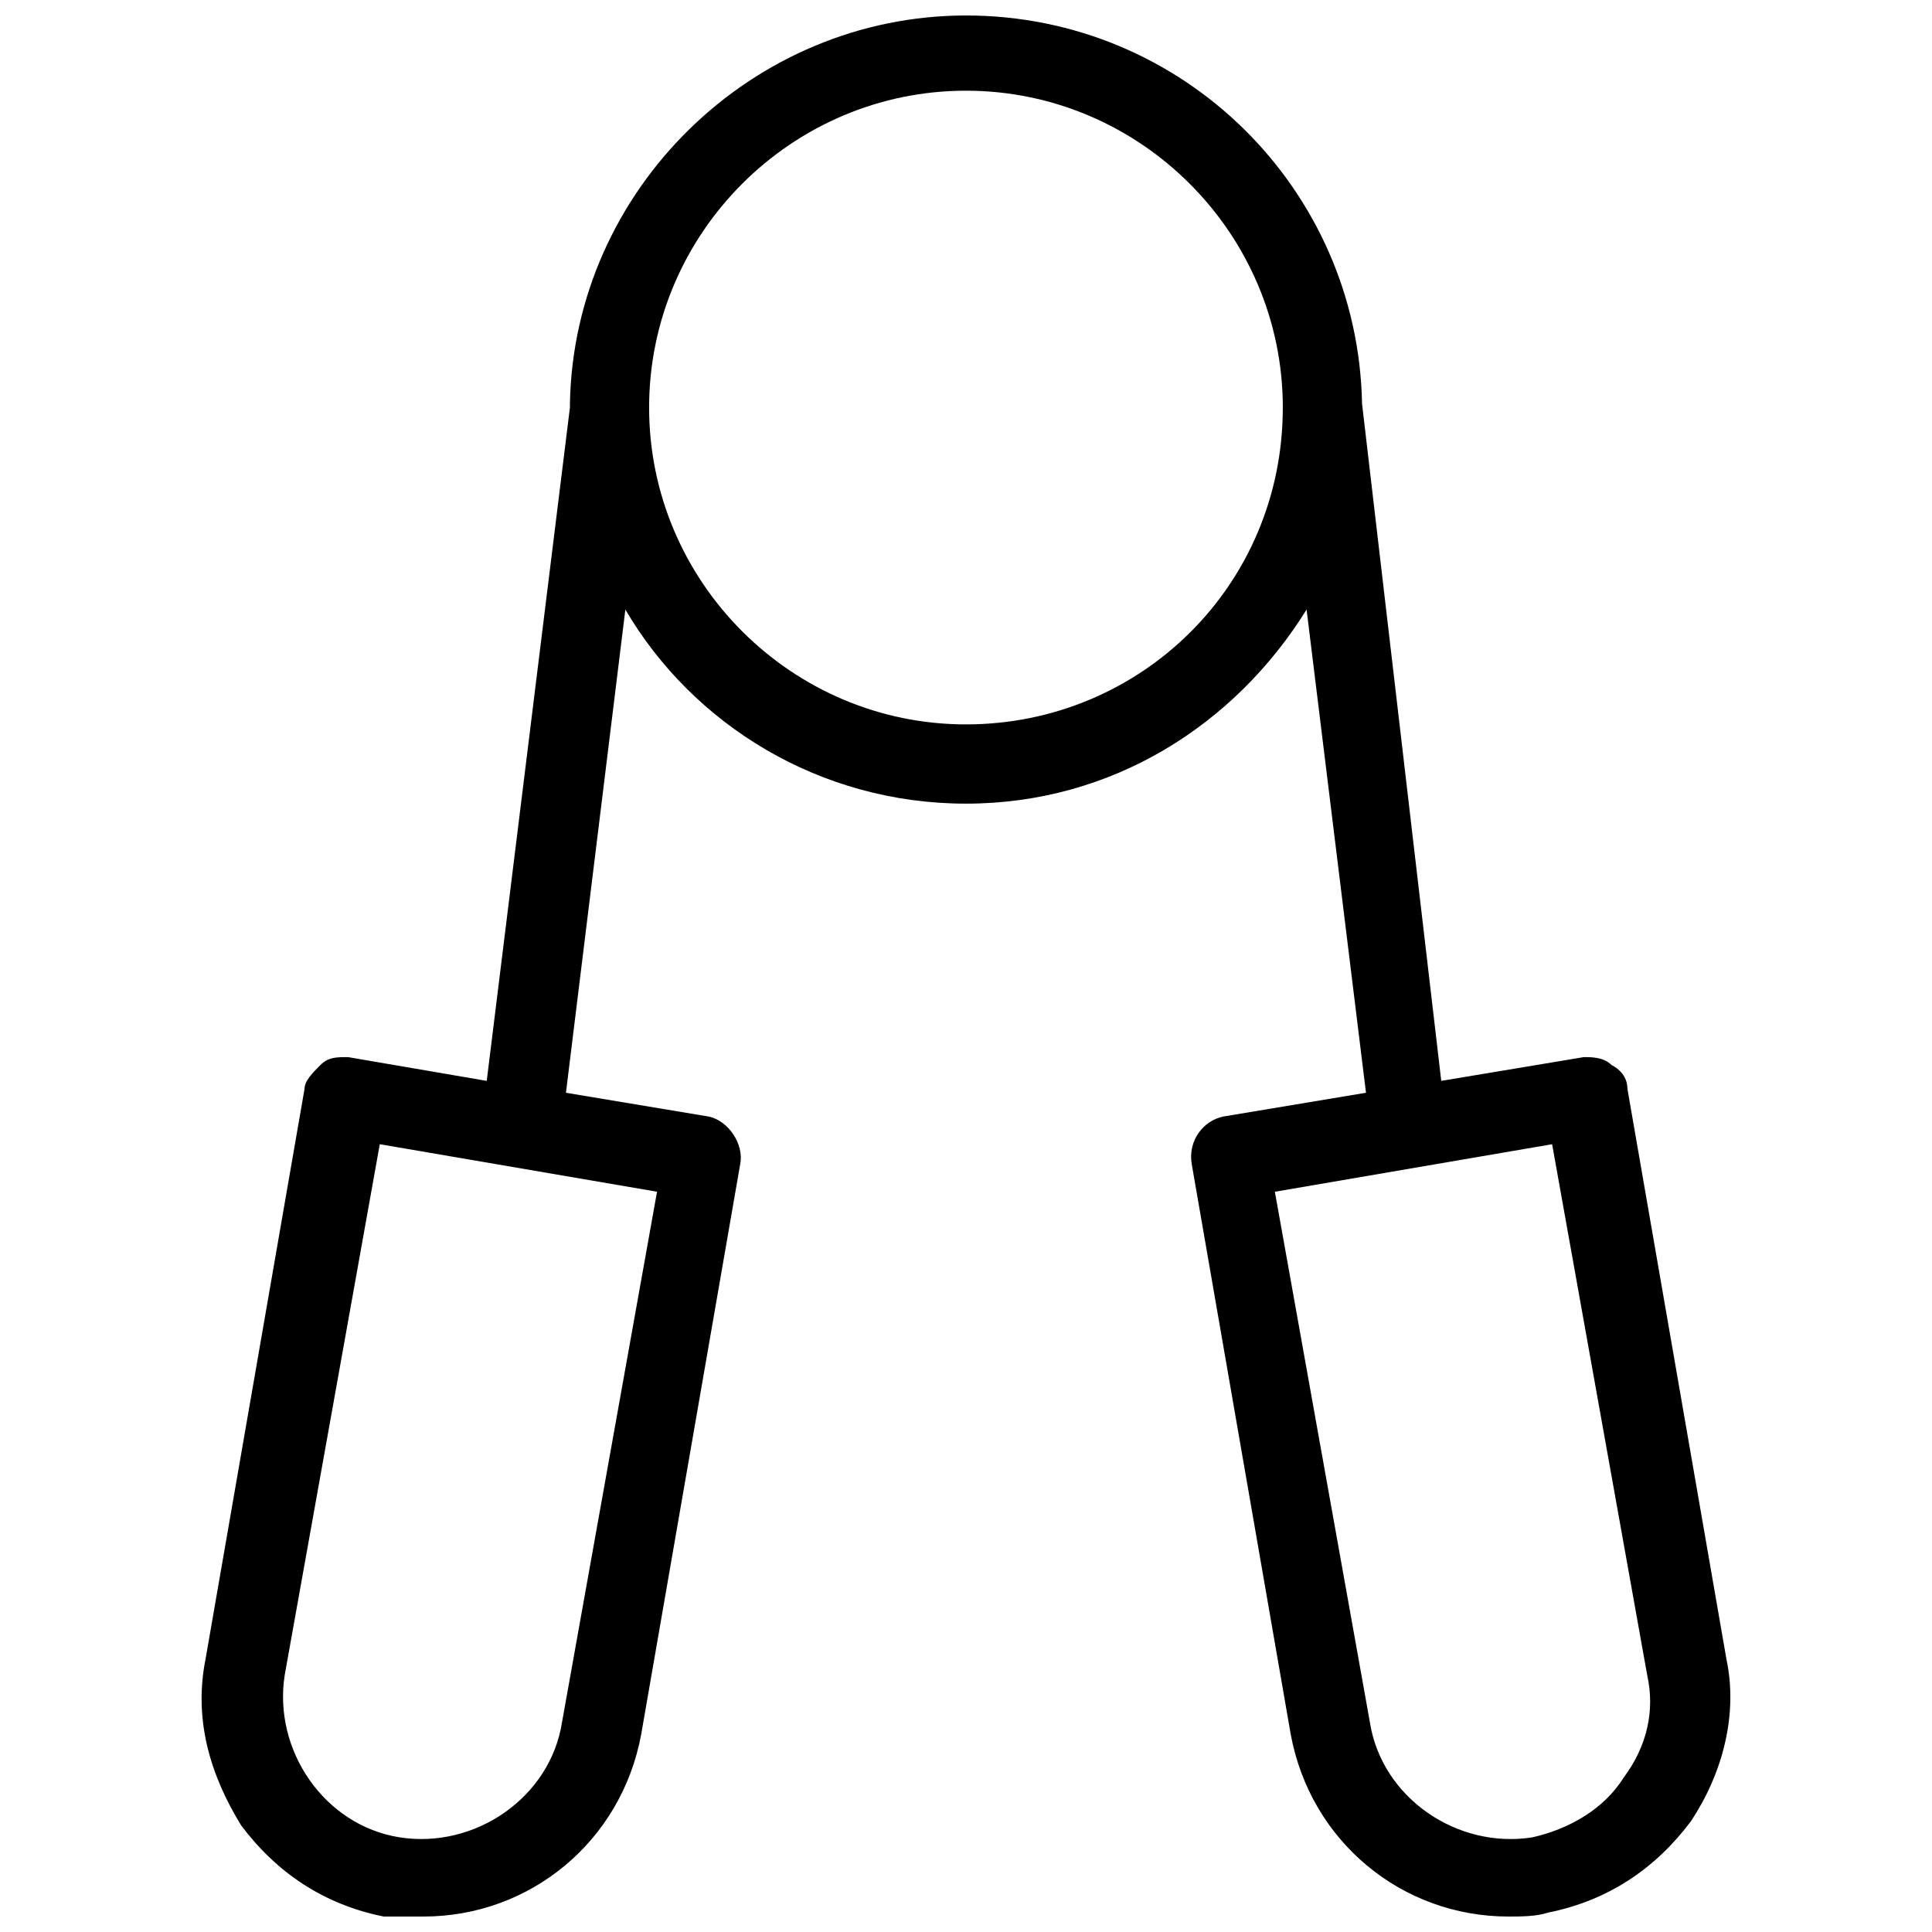 <?xml version="1.0" encoding="UTF-8"?>
<!-- Uploaded to: SVG Repo, www.svgrepo.com, Generator: SVG Repo Mixer Tools -->
<svg width="800px" height="800px" version="1.1" viewBox="144 144 512 512" xmlns="http://www.w3.org/2000/svg">
 <defs>
  <clipPath id="a">
   <path d="m197 148.09h406v503.81h-406z"/>
  </clipPath>
 </defs>
 <g clip-path="url(#a)">
  <path d="m601.52 583.68-26.238-151.14c0-3.148-2.098-5.246-4.199-6.297-2.098-2.098-5.246-2.098-7.348-2.098l-37.789 6.297-20.992-179.48c-1.047-56.676-47.23-102.86-104.96-102.86-56.68 0-103.91 46.184-104.96 102.86v1.051l-22.043 178.43-36.734-6.297c-3.148 0-5.246 0-7.348 2.098-2.098 2.098-4.199 4.199-4.199 6.297l-26.238 151.14c-3.148 15.742 1.051 30.438 9.445 44.082 9.445 12.594 22.043 20.992 37.785 24.141h10.496c28.34 0 52.48-19.941 57.727-48.281l26.242-151.14c1.051-5.246-3.148-11.547-8.398-12.594l-37.785-6.297 15.746-128.05c17.844 30.438 51.43 51.43 90.266 51.43s71.371-20.992 90.266-51.43l15.742 128.05-37.785 6.297c-5.246 1.051-9.445 6.297-8.398 12.594l26.238 151.14c5.246 28.34 29.391 48.281 57.727 48.281 3.148 0 7.348 0 10.496-1.051 15.742-3.148 28.34-11.547 37.785-24.141 8.402-12.594 12.602-28.336 9.453-43.031zm-308.59 16.793c-3.148 19.941-23.09 33.586-43.035 30.438-19.941-3.148-33.586-23.09-30.438-43.035l25.191-140.65 73.473 12.594zm107.06-264.5c-46.184 0-83.969-37.785-83.969-83.969s37.785-83.969 83.969-83.969 83.969 37.785 83.969 83.969c-0.004 47.234-37.789 83.969-83.969 83.969zm174.23 279.2c-5.246 8.398-14.695 13.645-24.141 15.742-19.941 3.148-39.887-10.496-43.035-30.438l-25.191-140.65 73.473-12.594 25.191 140.65c2.098 9.445 0 18.891-6.297 27.289z"/>
 </g>
</svg>